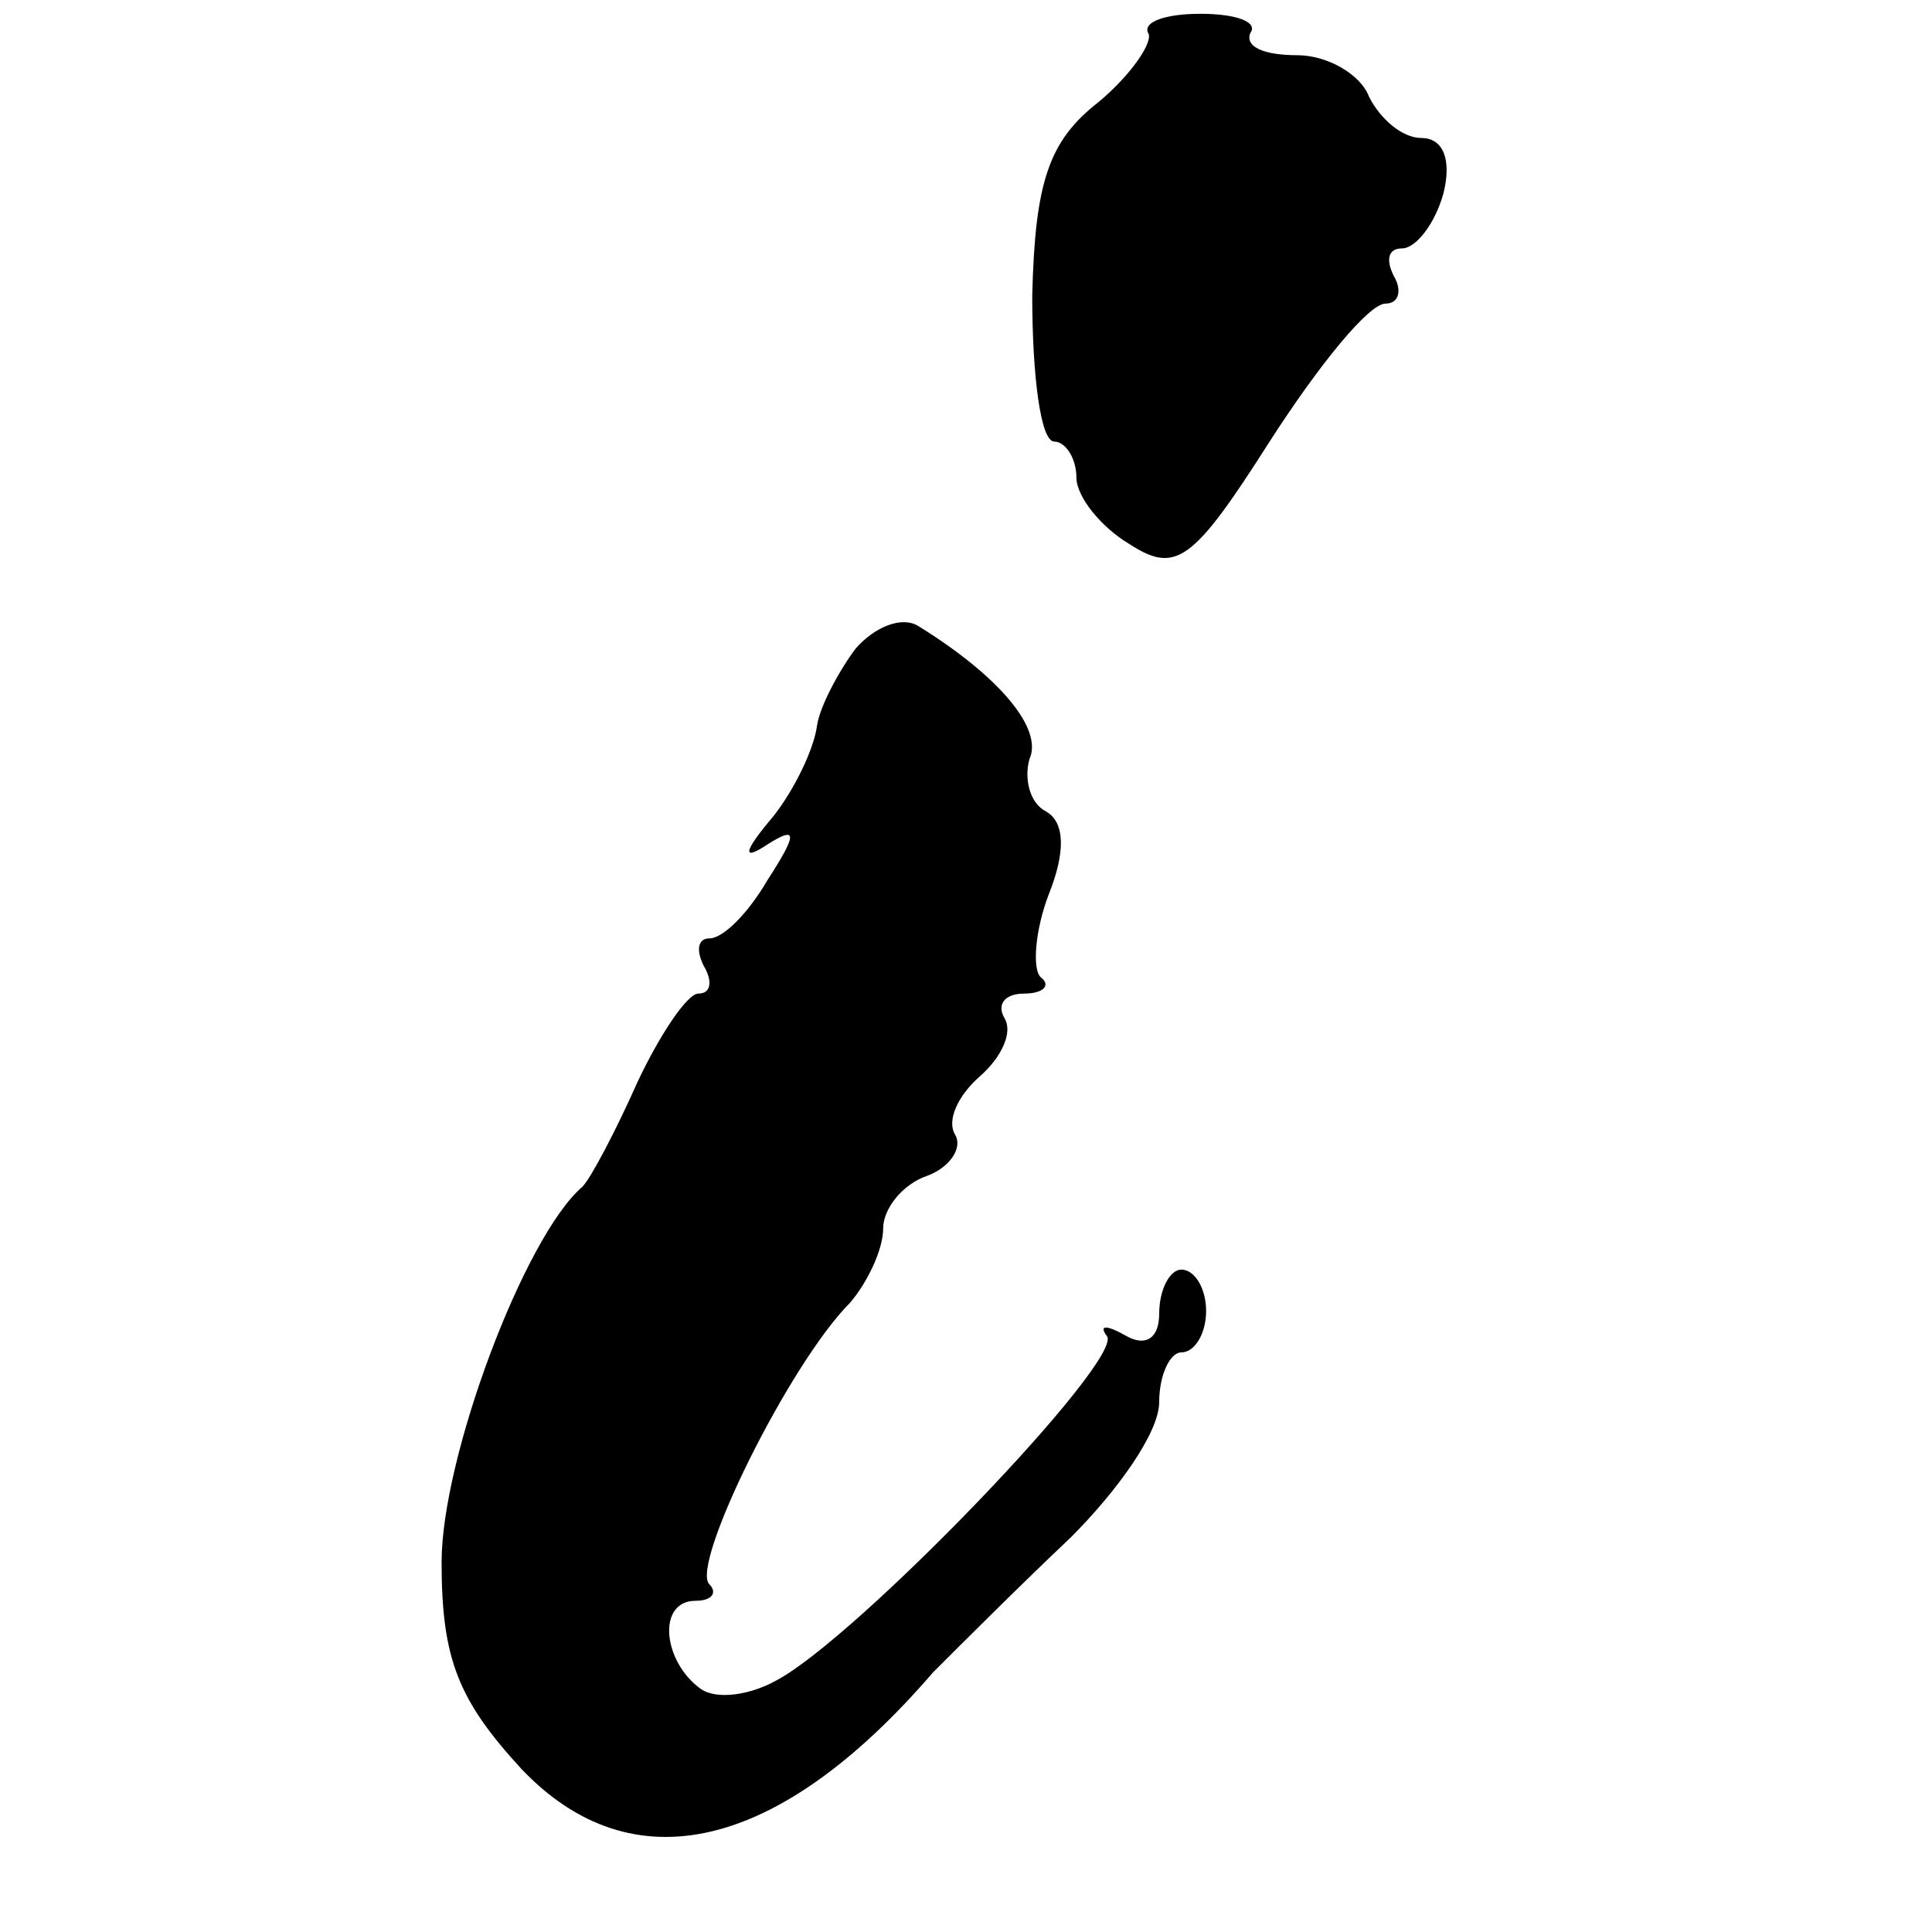 <?xml version="1.0" standalone="no"?>
<!DOCTYPE svg PUBLIC "-//W3C//DTD SVG 20010904//EN"
 "http://www.w3.org/TR/2001/REC-SVG-20010904/DTD/svg10.dtd">
<svg version="1.0" xmlns="http://www.w3.org/2000/svg"
 width="70pt" height="70pt" viewBox="0 0 70 70"
 preserveAspectRatio="xMidYMid meet">
<g transform="translate(0,70) scale(0.1,-0.1)"
fill="#000000" stroke="none">
<path d="M416 688 c2 -3 -6 -15 -18 -25 -18 -14 -23 -29 -24 -70 0 -29 3 -53
8 -53 4 0 8 -6 8 -13 0 -7 9 -18 19 -24 17 -11 23 -7 51 37 18 28 36 50 42 50
5 0 6 5 3 10 -3 6 -2 10 3 10 5 0 12 9 15 20 3 12 0 20 -8 20 -7 0 -15 7 -19
15 -3 8 -15 15 -26 15 -12 0 -19 3 -17 8 3 4 -5 7 -18 7 -13 0 -21 -3 -19 -7z"/>
<path d="M310 465 c-6 -8 -13 -21 -14 -28 -1 -8 -8 -23 -16 -33 -11 -13 -11
-16 -2 -10 11 7 11 4 0 -13 -7 -12 -16 -21 -21 -21 -4 0 -5 -4 -2 -10 3 -5 3
-10 -2 -10 -4 0 -14 -15 -22 -32 -8 -18 -17 -35 -20 -38 -21 -18 -51 -98 -51
-136 0 -35 6 -50 29 -75 40 -42 93 -30 149 35 10 10 32 32 50 49 17 17 32 38
32 49 0 10 4 18 8 18 5 0 9 7 9 15 0 8 -4 15 -9 15 -4 0 -8 -7 -8 -16 0 -9 -5
-12 -12 -8 -7 4 -10 4 -7 0 7 -8 -91 -110 -120 -125 -9 -5 -21 -7 -27 -3 -14
10 -16 32 -2 32 6 0 8 3 5 6 -7 7 29 80 51 102 6 7 12 19 12 27 0 7 7 16 16
19 8 3 13 10 10 15 -3 5 1 14 9 21 8 7 12 16 9 21 -3 5 0 9 7 9 7 0 10 3 6 6
-3 3 -2 17 3 30 6 15 6 26 -1 30 -6 3 -8 12 -6 19 5 11 -11 30 -40 48 -6 4
-16 0 -23 -8z"/>
</g>
</svg>
